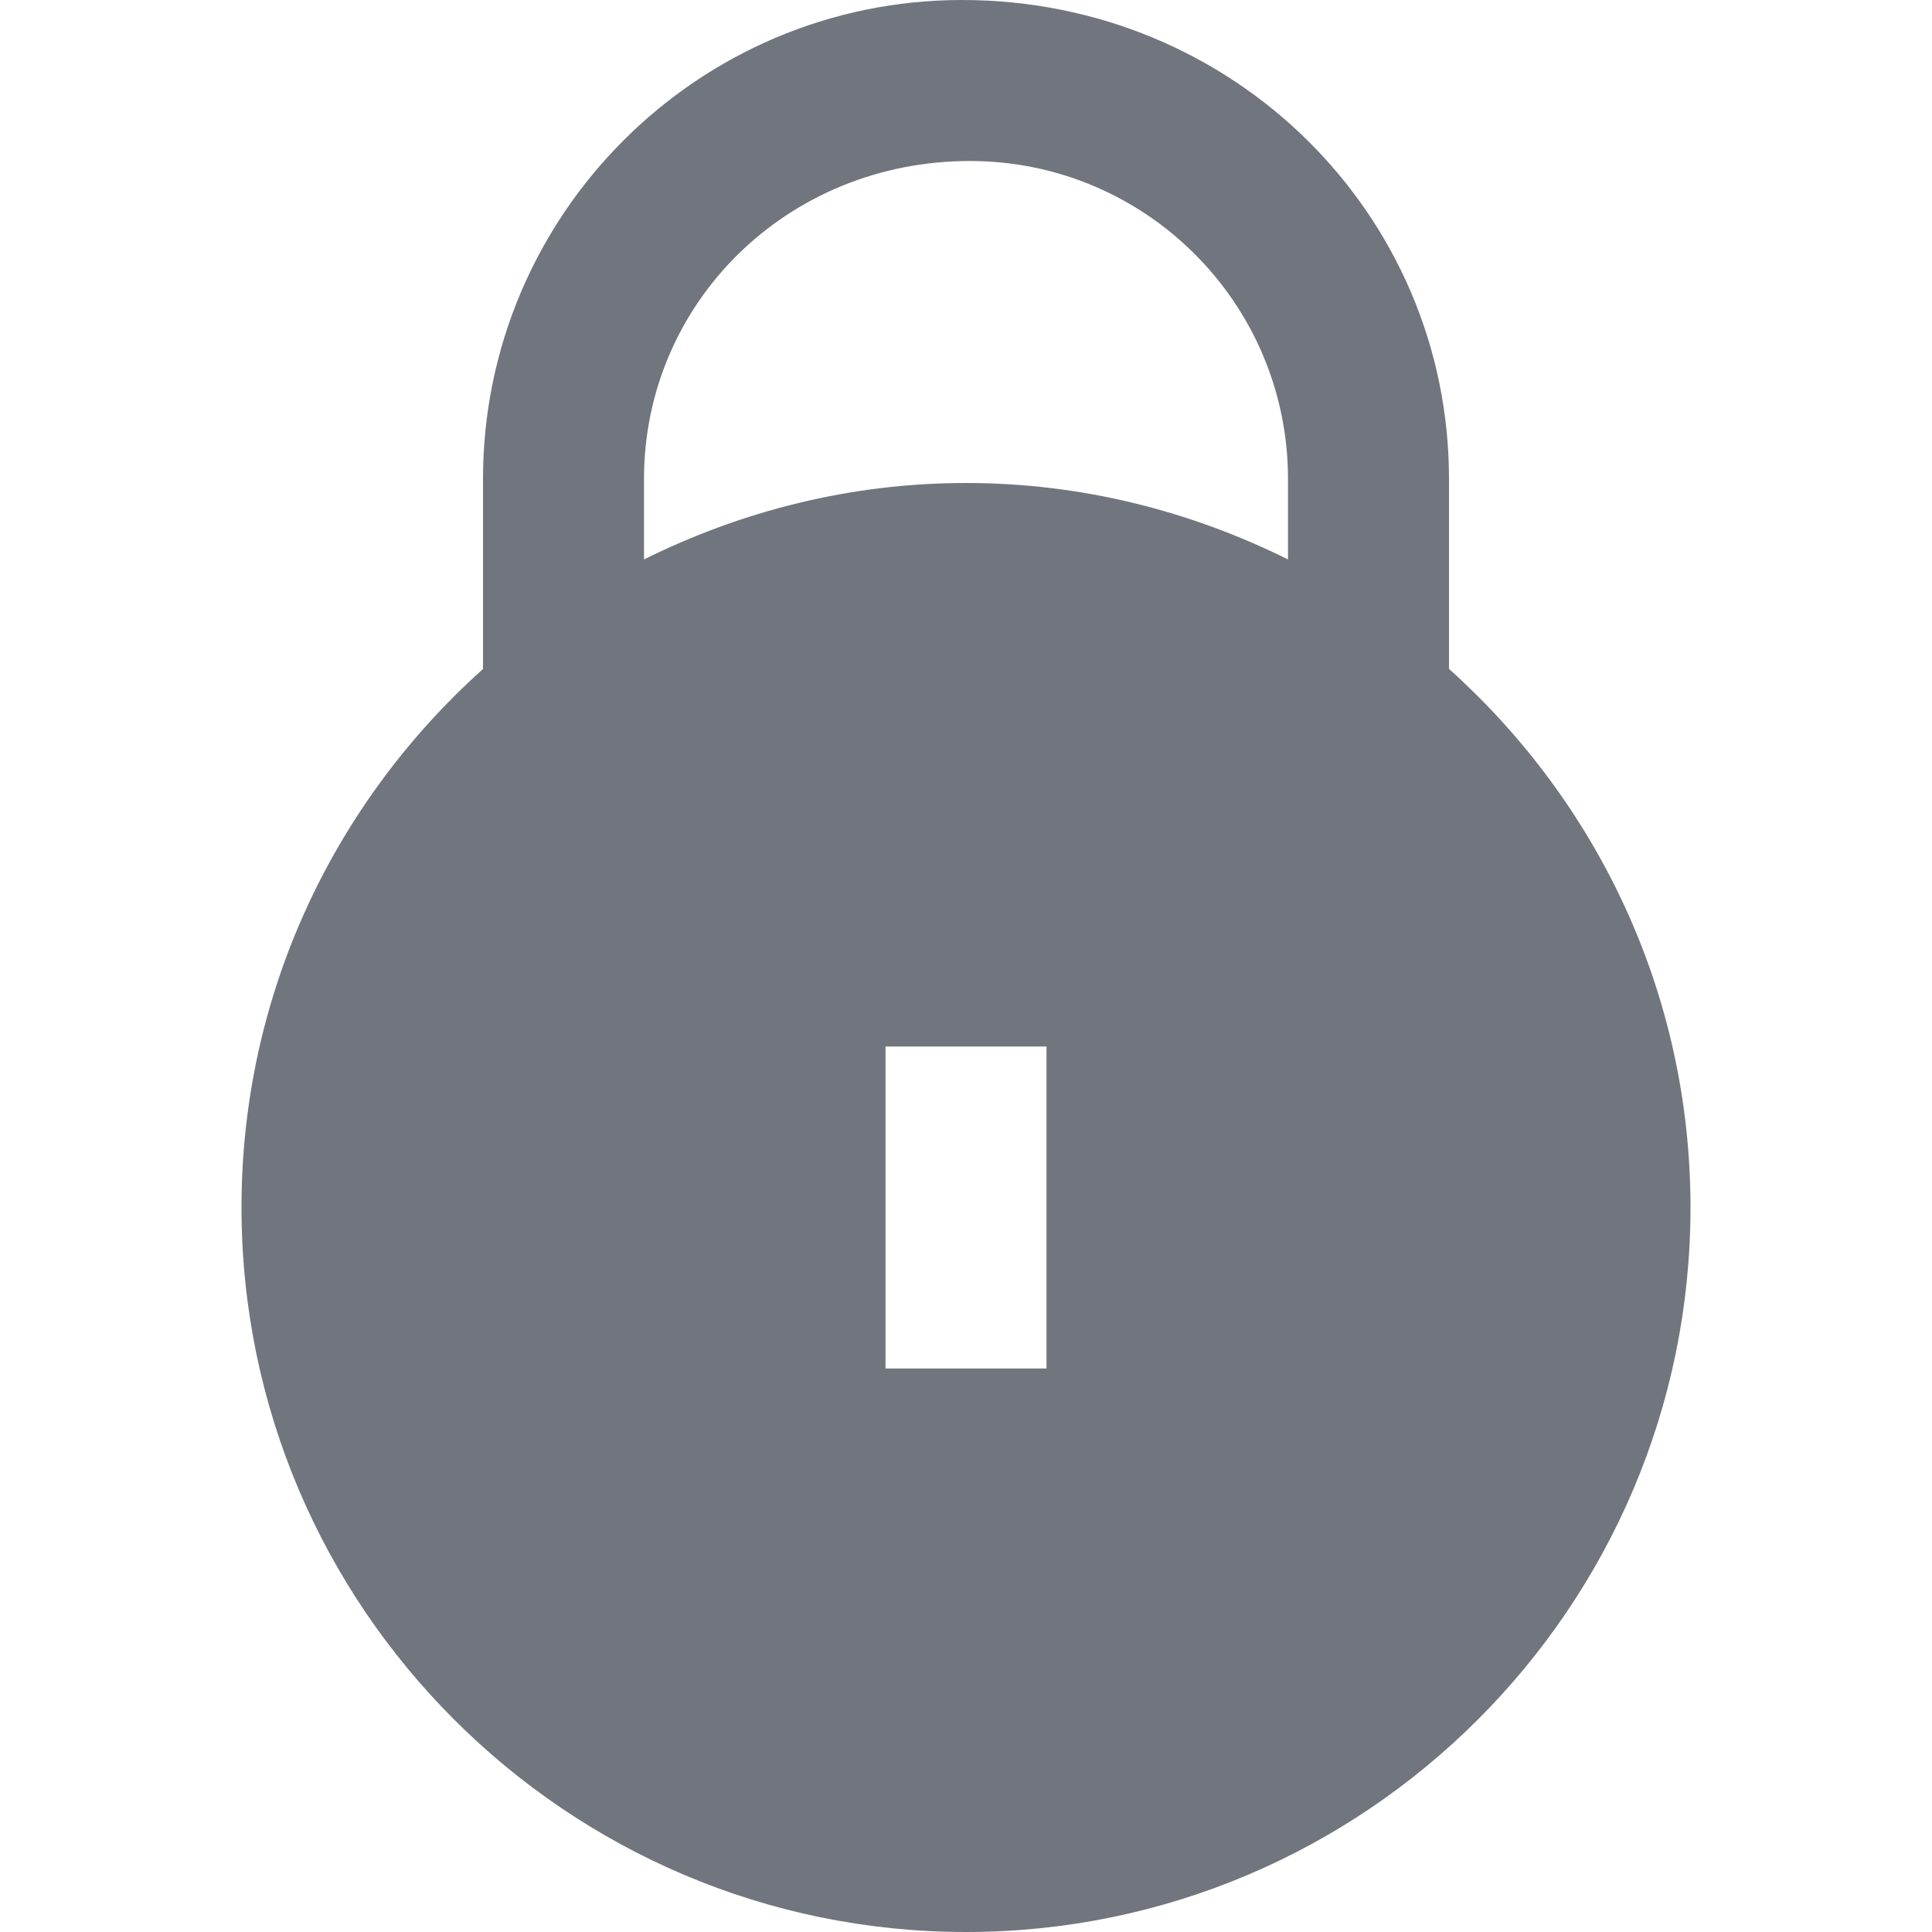 <svg width="18" height="18" viewBox="0 0 18 18" fill="none" xmlns="http://www.w3.org/2000/svg">
<path d="M8.963 0C6.502 0 4.5 2.002 4.5 4.463V6.233C3.12 7.47 2.25 9.255 2.25 11.25C2.25 14.97 5.28 18 9 18C12.72 18 15.75 14.97 15.75 11.25C15.75 9.255 14.88 7.47 13.5 6.232V4.462C13.5 2.002 11.498 0 8.963 0ZM9.75 12.75H8.25V9.75H9.75V12.75ZM12 5.212C11.092 4.762 10.08 4.5 9 4.5C7.92 4.5 6.908 4.762 6 5.212V4.463C6 2.827 7.328 1.5 9.037 1.5C10.673 1.5 12 2.827 12 4.463V5.212Z" fill="#71757D"/>
</svg>
